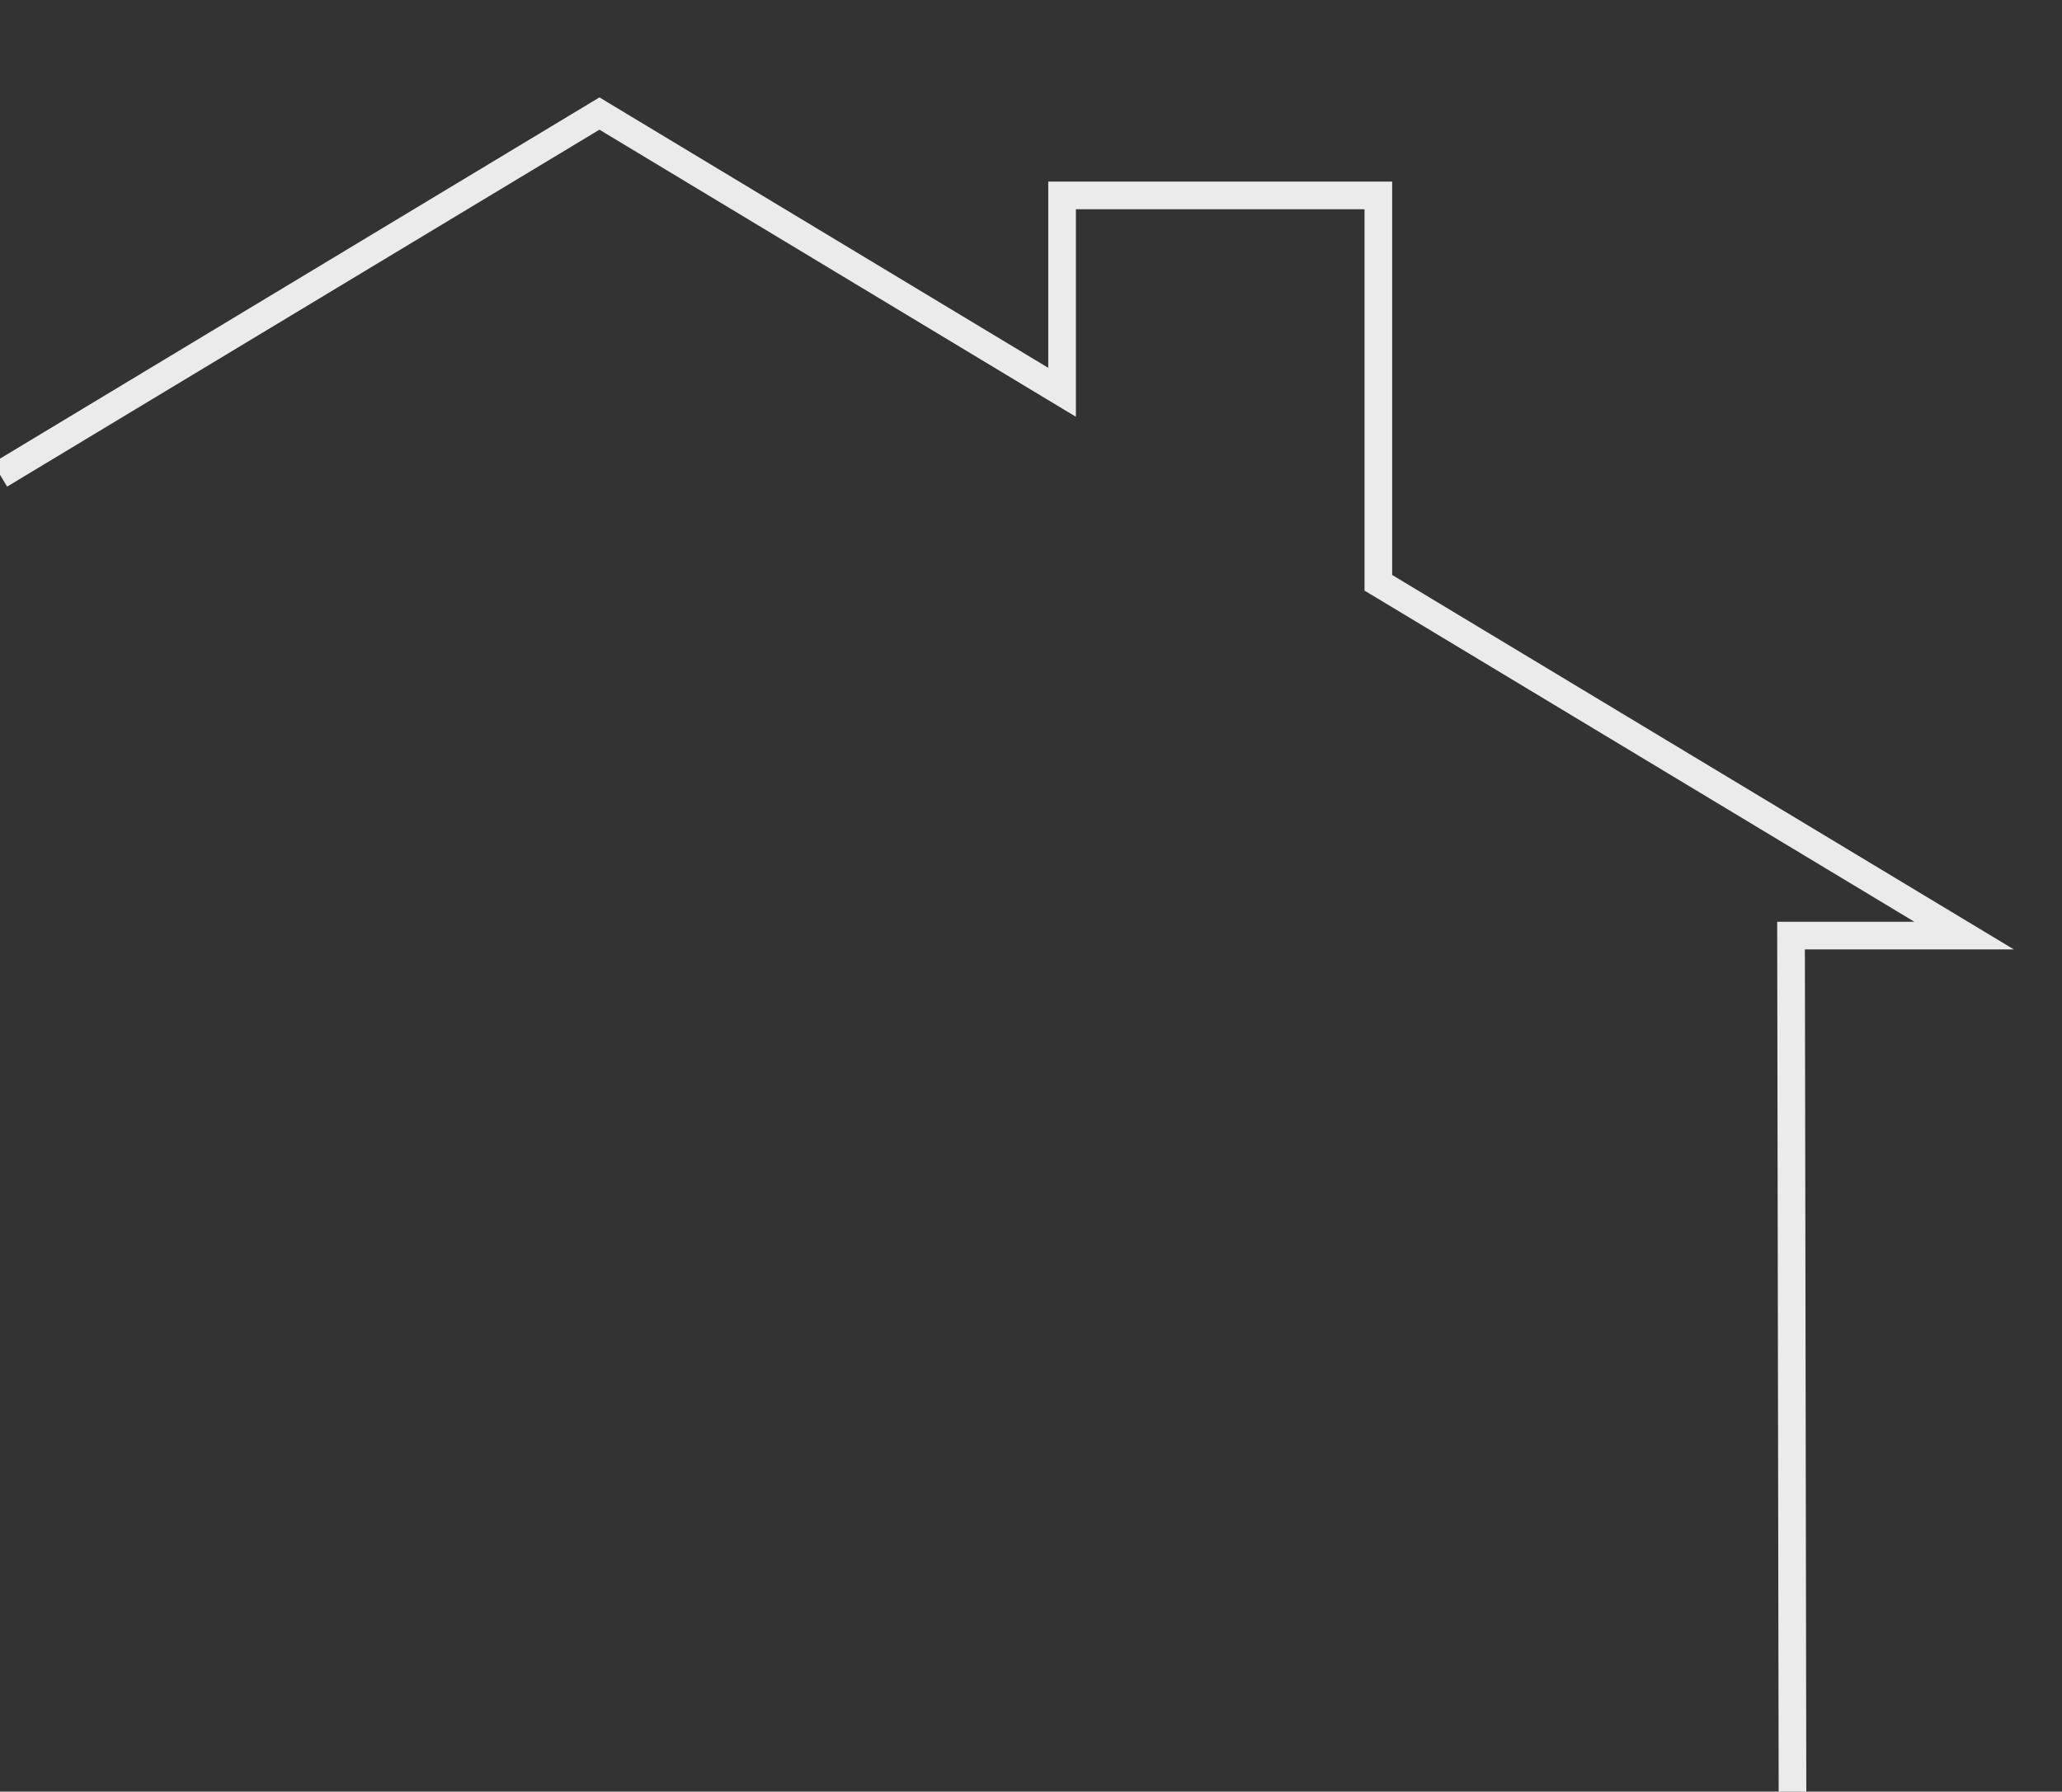 <svg xmlns="http://www.w3.org/2000/svg" viewBox="0 0 710 617"><rect x="0" y="0" width="710" height="617" fill="#333333" stroke="none"/><style></style><path id="Layer_1" fill="none" stroke="#fff" stroke-miterlimit="10" stroke-width="9.52" d="M617.2 617l-.5-294.8h59.6L474.6 200.7V67.3H365.7v67.8l-159.3-96L0 163.5" opacity=".9"/></svg>